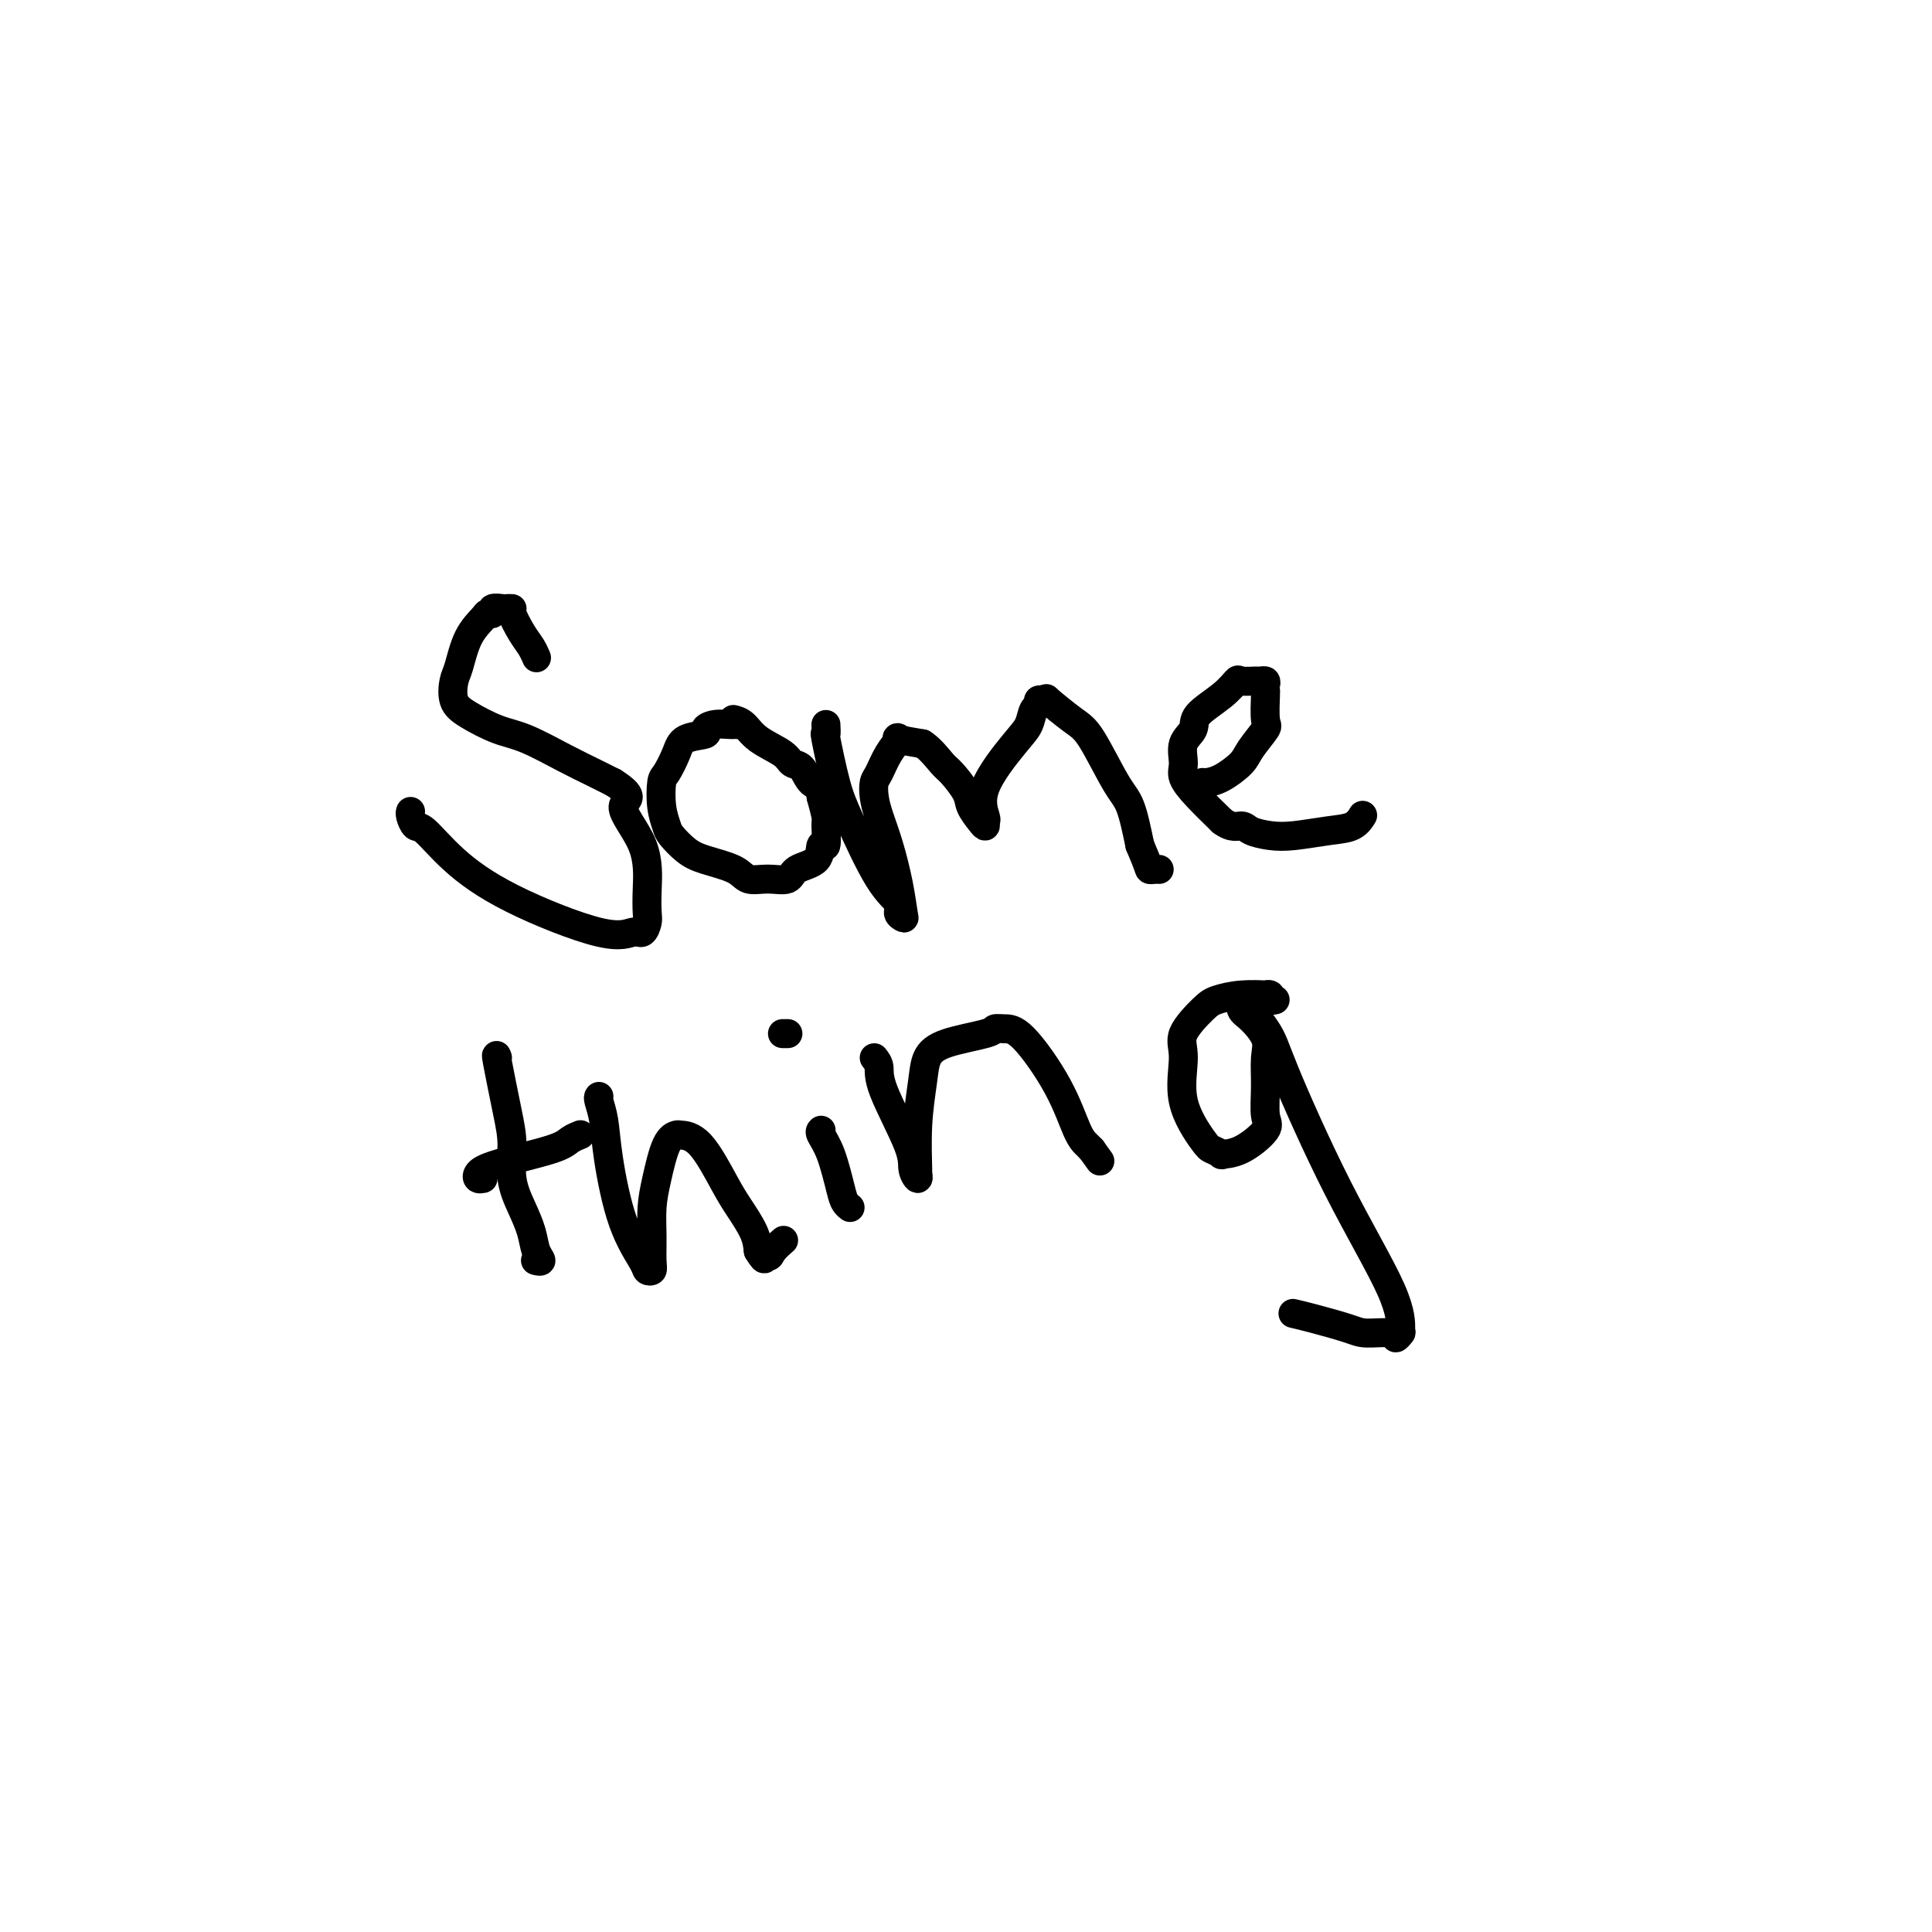 <svg viewBox='0 0 400 400' version='1.1' xmlns='http://www.w3.org/2000/svg' xmlns:xlink='http://www.w3.org/1999/xlink'><g fill='none' stroke='#000000' stroke-width='6' stroke-linecap='round' stroke-linejoin='round'><path d='M111,136c0.069,0.166 0.139,0.332 0,0c-0.139,-0.332 -0.485,-1.161 -1,-2c-0.515,-0.839 -1.197,-1.689 -2,-3c-0.803,-1.311 -1.725,-3.084 -2,-4c-0.275,-0.916 0.099,-0.974 0,-1c-0.099,-0.026 -0.671,-0.022 -1,0c-0.329,0.022 -0.415,0.060 -1,0c-0.585,-0.060 -1.669,-0.217 -2,0c-0.331,0.217 0.090,0.807 0,1c-0.090,0.193 -0.693,-0.011 -1,0c-0.307,0.011 -0.319,0.236 -1,1c-0.681,0.764 -2.033,2.066 -3,4c-0.967,1.934 -1.551,4.500 -2,6c-0.449,1.500 -0.763,1.933 -1,3c-0.237,1.067 -0.396,2.768 0,4c0.396,1.232 1.347,1.996 3,3c1.653,1.004 4.006,2.247 6,3c1.994,0.753 3.627,1.016 6,2c2.373,0.984 5.485,2.688 8,4c2.515,1.312 4.433,2.232 6,3c1.567,0.768 2.784,1.384 4,2'/><path d='M127,162c5.332,3.403 2.161,3.411 2,5c-0.161,1.589 2.686,4.759 4,8c1.314,3.241 1.094,6.552 1,9c-0.094,2.448 -0.061,4.034 0,5c0.061,0.966 0.149,1.311 0,2c-0.149,0.689 -0.534,1.723 -1,2c-0.466,0.277 -1.014,-0.203 -2,0c-0.986,0.203 -2.411,1.090 -7,0c-4.589,-1.090 -12.344,-4.155 -18,-7c-5.656,-2.845 -9.214,-5.470 -12,-8c-2.786,-2.530 -4.799,-4.965 -6,-6c-1.201,-1.035 -1.590,-0.669 -2,-1c-0.410,-0.331 -0.841,-1.358 -1,-2c-0.159,-0.642 -0.045,-0.898 0,-1c0.045,-0.102 0.023,-0.051 0,0'/><path d='M153,150c-0.382,-0.006 -0.764,-0.012 -1,0c-0.236,0.012 -0.325,0.044 -1,0c-0.675,-0.044 -1.934,-0.162 -3,0c-1.066,0.162 -1.938,0.604 -2,1c-0.062,0.396 0.688,0.747 0,1c-0.688,0.253 -2.812,0.409 -4,1c-1.188,0.591 -1.439,1.618 -2,3c-0.561,1.382 -1.431,3.117 -2,4c-0.569,0.883 -0.837,0.912 -1,2c-0.163,1.088 -0.220,3.236 0,5c0.220,1.764 0.717,3.144 1,4c0.283,0.856 0.354,1.190 1,2c0.646,0.810 1.869,2.097 3,3c1.131,0.903 2.170,1.420 4,2c1.830,0.580 4.452,1.221 6,2c1.548,0.779 2.023,1.697 3,2c0.977,0.303 2.457,-0.008 4,0c1.543,0.008 3.149,0.335 4,0c0.851,-0.335 0.946,-1.333 2,-2c1.054,-0.667 3.068,-1.003 4,-2c0.932,-0.997 0.783,-2.657 1,-3c0.217,-0.343 0.800,0.630 1,0c0.200,-0.630 0.015,-2.862 0,-4c-0.015,-1.138 0.138,-1.182 0,-2c-0.138,-0.818 -0.569,-2.409 -1,-4'/><path d='M170,165c-0.206,-2.519 -1.220,-2.316 -2,-3c-0.780,-0.684 -1.325,-2.257 -2,-3c-0.675,-0.743 -1.481,-0.658 -2,-1c-0.519,-0.342 -0.752,-1.111 -2,-2c-1.248,-0.889 -3.510,-1.898 -5,-3c-1.490,-1.102 -2.209,-2.297 -3,-3c-0.791,-0.703 -1.655,-0.915 -2,-1c-0.345,-0.085 -0.173,-0.042 0,0'/><path d='M171,150c0.047,0.964 0.094,1.927 0,2c-0.094,0.073 -0.329,-0.745 0,1c0.329,1.745 1.222,6.054 2,9c0.778,2.946 1.442,4.530 3,8c1.558,3.470 4.012,8.825 6,12c1.988,3.175 3.511,4.169 4,5c0.489,0.831 -0.057,1.497 0,2c0.057,0.503 0.716,0.841 1,1c0.284,0.159 0.192,0.139 0,-1c-0.192,-1.139 -0.483,-3.398 -1,-6c-0.517,-2.602 -1.261,-5.549 -2,-8c-0.739,-2.451 -1.475,-4.406 -2,-6c-0.525,-1.594 -0.840,-2.827 -1,-4c-0.160,-1.173 -0.166,-2.287 0,-3c0.166,-0.713 0.503,-1.025 1,-2c0.497,-0.975 1.154,-2.612 2,-4c0.846,-1.388 1.882,-2.528 2,-3c0.118,-0.472 -0.680,-0.278 0,0c0.680,0.278 2.840,0.639 5,1'/><path d='M191,154c1.605,0.994 3.116,2.980 4,4c0.884,1.020 1.141,1.073 2,2c0.859,0.927 2.321,2.728 3,4c0.679,1.272 0.576,2.015 1,3c0.424,0.985 1.376,2.211 2,3c0.624,0.789 0.919,1.141 1,1c0.081,-0.141 -0.052,-0.775 0,-1c0.052,-0.225 0.290,-0.043 0,-1c-0.290,-0.957 -1.107,-3.054 0,-6c1.107,-2.946 4.138,-6.740 6,-9c1.862,-2.260 2.554,-2.984 3,-4c0.446,-1.016 0.646,-2.324 1,-3c0.354,-0.676 0.861,-0.721 1,-1c0.139,-0.279 -0.090,-0.794 0,-1c0.090,-0.206 0.500,-0.105 1,0c0.500,0.105 1.089,0.213 1,0c-0.089,-0.213 -0.855,-0.745 0,0c0.855,0.745 3.331,2.769 5,4c1.669,1.231 2.530,1.670 4,4c1.470,2.330 3.550,6.550 5,9c1.450,2.450 2.272,3.128 3,5c0.728,1.872 1.364,4.936 2,8'/><path d='M236,175c1.955,4.536 1.844,4.876 2,5c0.156,0.124 0.581,0.033 1,0c0.419,-0.033 0.834,-0.010 1,0c0.166,0.010 0.083,0.005 0,0'/><path d='M249,162c0.195,0.038 0.389,0.077 1,0c0.611,-0.077 1.638,-0.268 3,-1c1.362,-0.732 3.058,-2.004 4,-3c0.942,-0.996 1.128,-1.716 2,-3c0.872,-1.284 2.430,-3.131 3,-4c0.570,-0.869 0.154,-0.758 0,-2c-0.154,-1.242 -0.045,-3.835 0,-5c0.045,-1.165 0.025,-0.901 0,-1c-0.025,-0.099 -0.056,-0.562 0,-1c0.056,-0.438 0.199,-0.852 0,-1c-0.199,-0.148 -0.739,-0.032 -1,0c-0.261,0.032 -0.242,-0.021 -1,0c-0.758,0.021 -2.292,0.116 -3,0c-0.708,-0.116 -0.590,-0.444 -1,0c-0.410,0.444 -1.349,1.659 -3,3c-1.651,1.341 -4.014,2.809 -5,4c-0.986,1.191 -0.597,2.106 -1,3c-0.403,0.894 -1.600,1.767 -2,3c-0.400,1.233 -0.004,2.825 0,4c0.004,1.175 -0.383,1.932 0,3c0.383,1.068 1.538,2.448 3,4c1.462,1.552 3.231,3.276 5,5'/><path d='M253,170c2.072,1.573 3.253,1.007 4,1c0.747,-0.007 1.061,0.546 2,1c0.939,0.454 2.504,0.808 4,1c1.496,0.192 2.923,0.223 5,0c2.077,-0.223 4.804,-0.699 7,-1c2.196,-0.301 3.860,-0.427 5,-1c1.140,-0.573 1.754,-1.592 2,-2c0.246,-0.408 0.123,-0.204 0,0'/><path d='M103,219c-0.193,-0.544 -0.386,-1.087 0,1c0.386,2.087 1.350,6.806 2,10c0.650,3.194 0.986,4.865 1,7c0.014,2.135 -0.293,4.733 0,7c0.293,2.267 1.185,4.201 2,6c0.815,1.799 1.553,3.463 2,5c0.447,1.537 0.604,2.948 1,4c0.396,1.052 1.030,1.745 1,2c-0.030,0.255 -0.723,0.073 -1,0c-0.277,-0.073 -0.139,-0.036 0,0'/><path d='M100,244c-0.383,0.073 -0.766,0.146 -1,0c-0.234,-0.146 -0.318,-0.512 0,-1c0.318,-0.488 1.038,-1.098 4,-2c2.962,-0.902 8.165,-2.098 11,-3c2.835,-0.902 3.302,-1.512 4,-2c0.698,-0.488 1.628,-0.854 2,-1c0.372,-0.146 0.186,-0.073 0,0'/><path d='M124,227c-0.099,0.123 -0.198,0.246 0,1c0.198,0.754 0.693,2.139 1,4c0.307,1.861 0.426,4.198 1,8c0.574,3.802 1.604,9.067 3,13c1.396,3.933 3.159,6.532 4,8c0.841,1.468 0.761,1.804 1,2c0.239,0.196 0.798,0.250 1,0c0.202,-0.250 0.046,-0.806 0,-2c-0.046,-1.194 0.019,-3.028 0,-5c-0.019,-1.972 -0.124,-4.084 0,-6c0.124,-1.916 0.475,-3.637 1,-6c0.525,-2.363 1.225,-5.367 2,-7c0.775,-1.633 1.624,-1.895 2,-2c0.376,-0.105 0.279,-0.055 1,0c0.721,0.055 2.259,0.114 4,2c1.741,1.886 3.683,5.598 5,8c1.317,2.402 2.008,3.493 3,5c0.992,1.507 2.283,3.431 3,5c0.717,1.569 0.858,2.785 1,4'/><path d='M157,259c2.030,3.335 1.105,0.673 1,0c-0.105,-0.673 0.611,0.644 1,1c0.389,0.356 0.451,-0.250 1,-1c0.549,-0.750 1.585,-1.643 2,-2c0.415,-0.357 0.207,-0.179 0,0'/><path d='M170,234c-0.172,0.160 -0.344,0.320 0,1c0.344,0.680 1.203,1.881 2,4c0.797,2.119 1.533,5.156 2,7c0.467,1.844 0.664,2.497 1,3c0.336,0.503 0.810,0.858 1,1c0.190,0.142 0.095,0.071 0,0'/><path d='M163,214c-0.533,0.000 -1.067,0.000 -1,0c0.067,0.000 0.733,0.000 1,0c0.267,0.000 0.133,0.000 0,0'/><path d='M181,219c0.455,0.577 0.910,1.155 1,2c0.090,0.845 -0.186,1.959 1,5c1.186,3.041 3.835,8.009 5,11c1.165,2.991 0.847,4.005 1,5c0.153,0.995 0.776,1.971 1,2c0.224,0.029 0.048,-0.891 0,-1c-0.048,-0.109 0.033,0.592 0,-1c-0.033,-1.592 -0.180,-5.477 0,-9c0.180,-3.523 0.688,-6.685 1,-9c0.312,-2.315 0.429,-3.783 1,-5c0.571,-1.217 1.598,-2.183 4,-3c2.402,-0.817 6.179,-1.486 8,-2c1.821,-0.514 1.685,-0.874 2,-1c0.315,-0.126 1.082,-0.017 2,0c0.918,0.017 1.987,-0.058 4,2c2.013,2.058 4.970,6.250 7,10c2.030,3.750 3.132,7.057 4,9c0.868,1.943 1.503,2.523 2,3c0.497,0.477 0.856,0.851 1,1c0.144,0.149 0.072,0.075 0,0'/><path d='M226,238c3.000,4.167 1.500,2.083 0,0'/><path d='M264,207c-0.461,0.113 -0.923,0.226 -1,0c-0.077,-0.226 0.229,-0.790 0,-1c-0.229,-0.210 -0.993,-0.067 -1,0c-0.007,0.067 0.743,0.058 0,0c-0.743,-0.058 -2.979,-0.165 -5,0c-2.021,0.165 -3.827,0.603 -5,1c-1.173,0.397 -1.712,0.754 -3,2c-1.288,1.246 -3.324,3.380 -4,5c-0.676,1.620 0.009,2.725 0,5c-0.009,2.275 -0.713,5.720 0,9c0.713,3.280 2.842,6.395 4,8c1.158,1.605 1.345,1.699 2,2c0.655,0.301 1.779,0.810 2,1c0.221,0.190 -0.463,0.062 0,0c0.463,-0.062 2.071,-0.057 4,-1c1.929,-0.943 4.180,-2.835 5,-4c0.820,-1.165 0.210,-1.604 0,-3c-0.210,-1.396 -0.022,-3.749 0,-6c0.022,-2.251 -0.124,-4.400 0,-6c0.124,-1.600 0.517,-2.650 0,-4c-0.517,-1.350 -1.943,-3.001 -3,-4c-1.057,-0.999 -1.746,-1.346 -2,-2c-0.254,-0.654 -0.073,-1.615 0,-2c0.073,-0.385 0.036,-0.192 0,0'/><path d='M257,207c0.249,-0.117 3.373,3.591 5,6c1.627,2.409 1.758,3.520 4,9c2.242,5.480 6.597,15.330 11,24c4.403,8.670 8.855,16.162 11,21c2.145,4.838 1.984,7.024 2,8c0.016,0.976 0.209,0.743 0,1c-0.209,0.257 -0.821,1.005 -1,1c-0.179,-0.005 0.074,-0.761 -1,-1c-1.074,-0.239 -3.476,0.041 -5,0c-1.524,-0.041 -2.171,-0.403 -4,-1c-1.829,-0.597 -4.838,-1.430 -7,-2c-2.162,-0.570 -3.475,-0.877 -4,-1c-0.525,-0.123 -0.263,-0.061 0,0'/></g>
</svg>